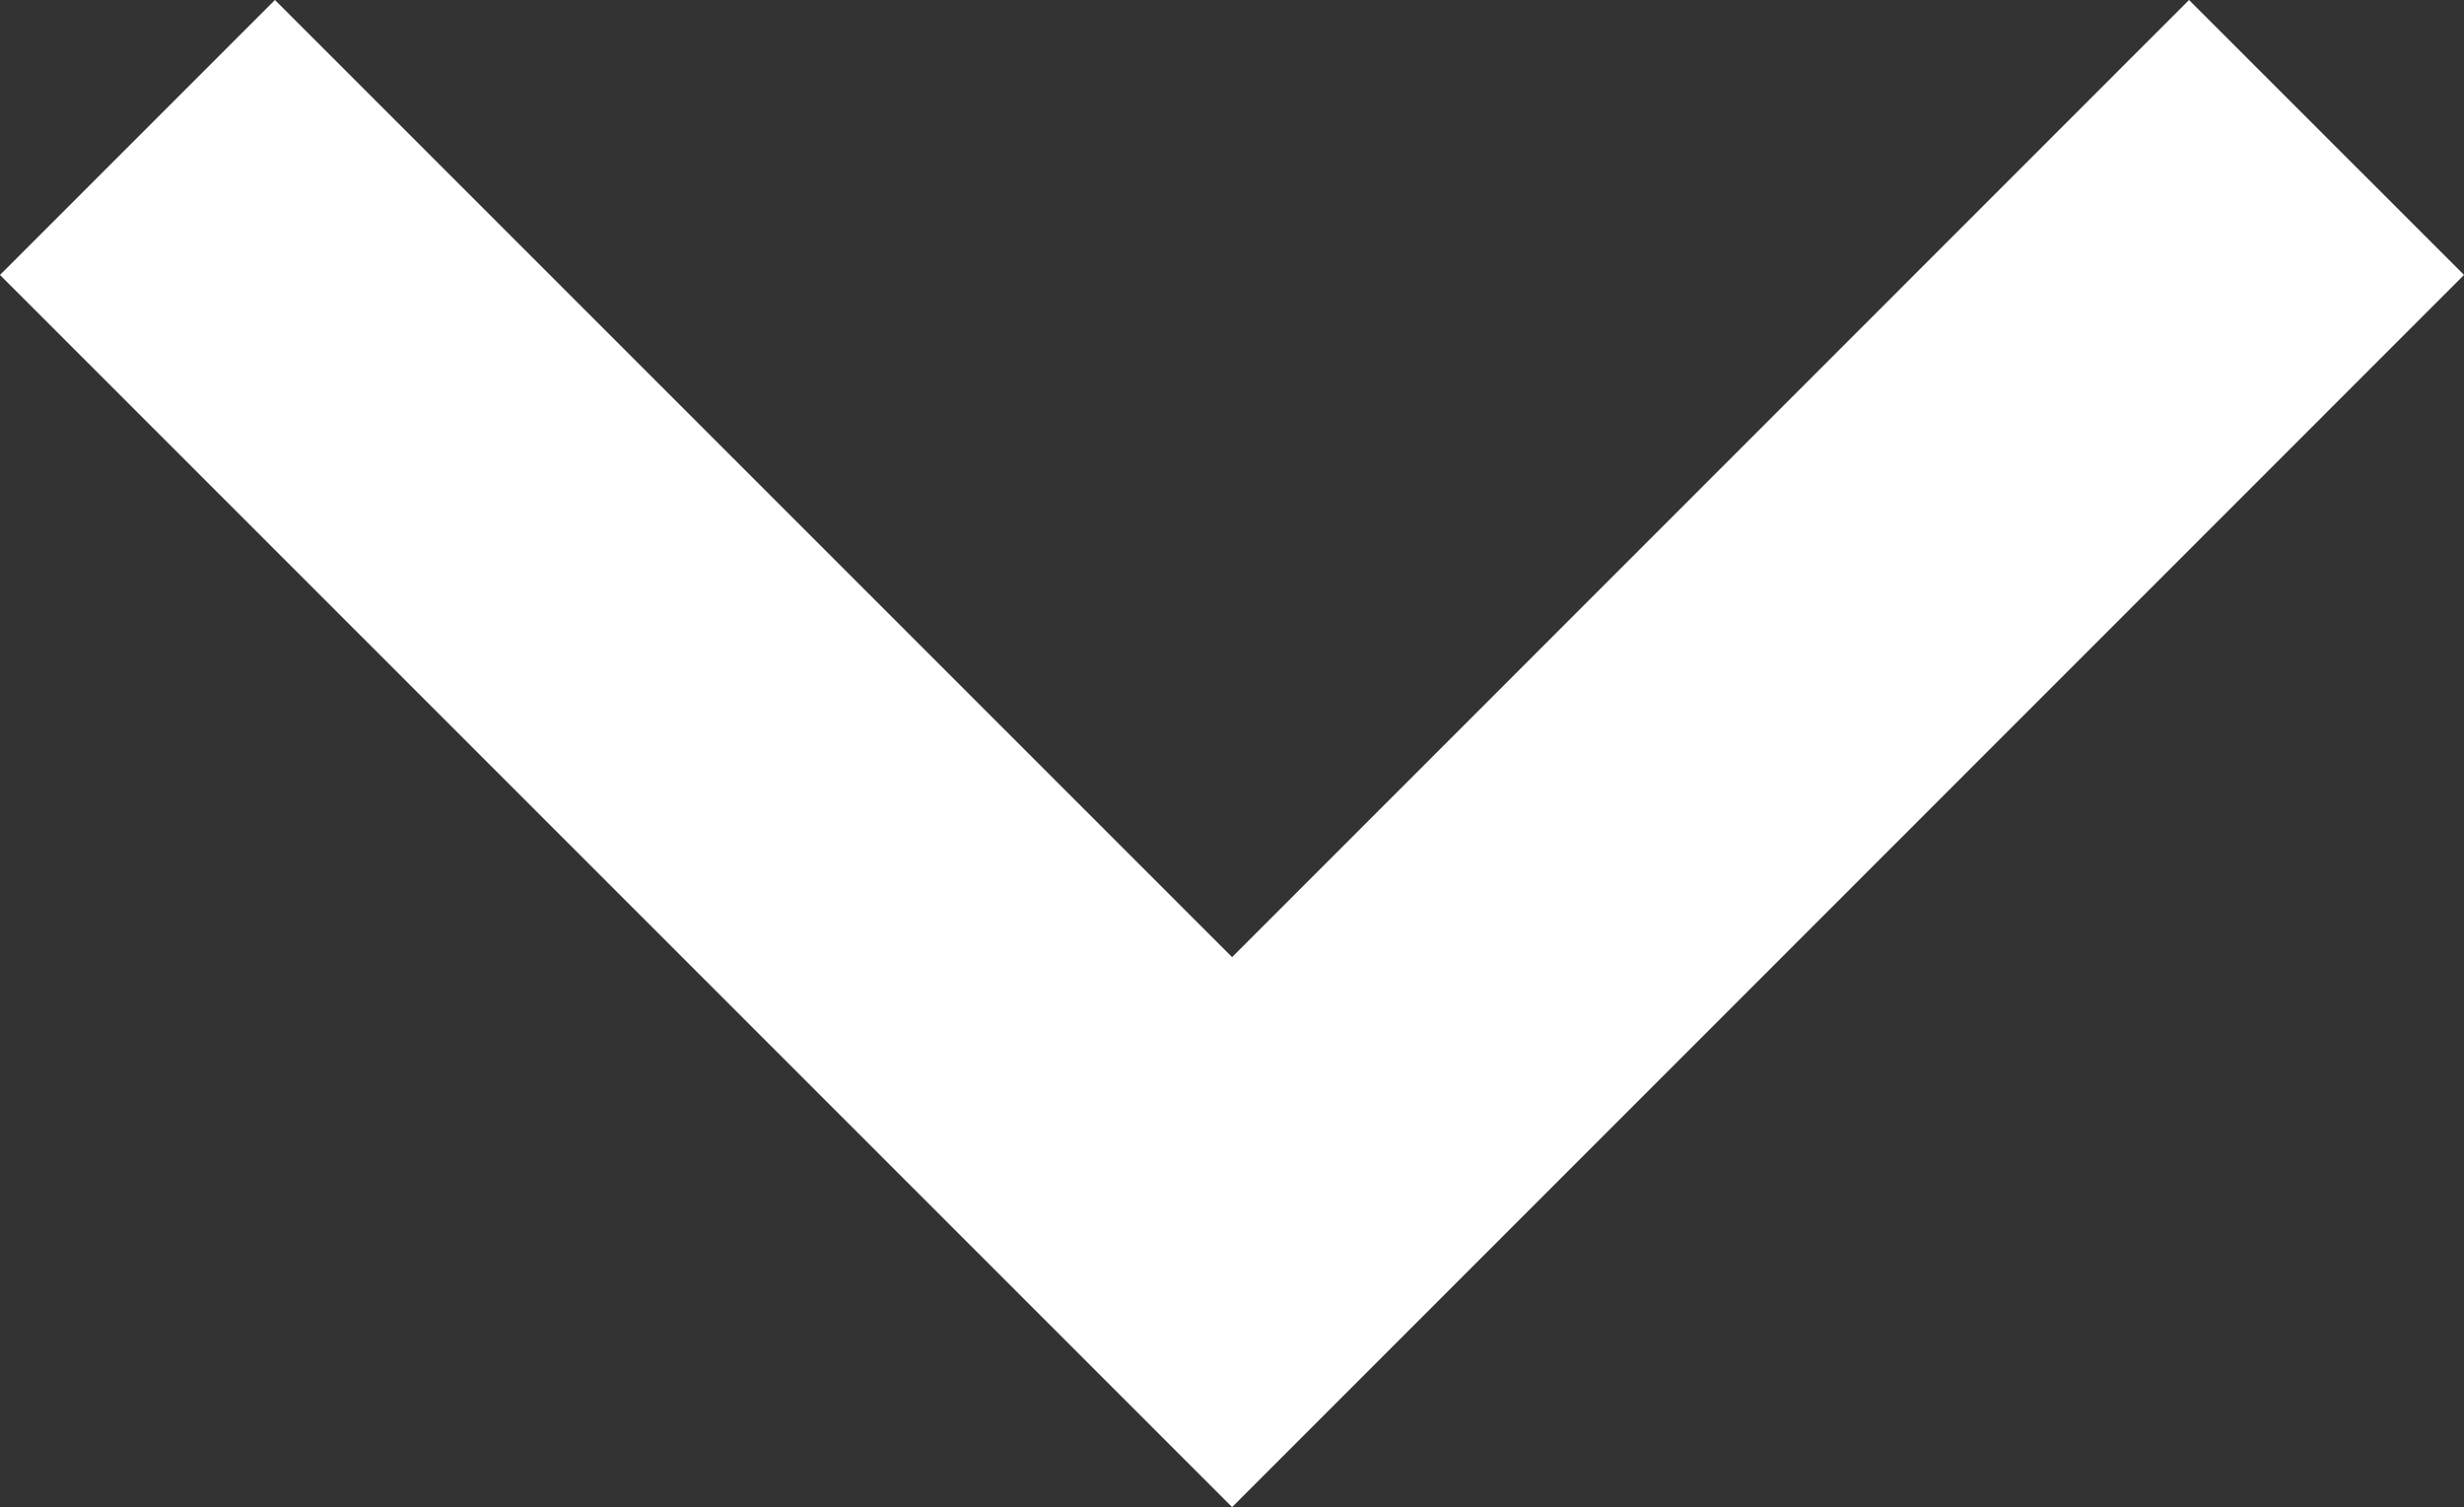 <svg xmlns="http://www.w3.org/2000/svg" width="12.673" height="7.751" viewBox="0 0 12.673 7.751">
  <rect x="0" y="0" width="12.673" height="7.751" fill="#333333" stroke="none"/>
  <path id="nav-dropdown-arrow" d="M6788.527,272.835l5.63,5.63,5.629-5.63" transform="translate(-6787.82 -272.128)" fill="none" stroke="#fff" stroke-width="2"/>
</svg>
